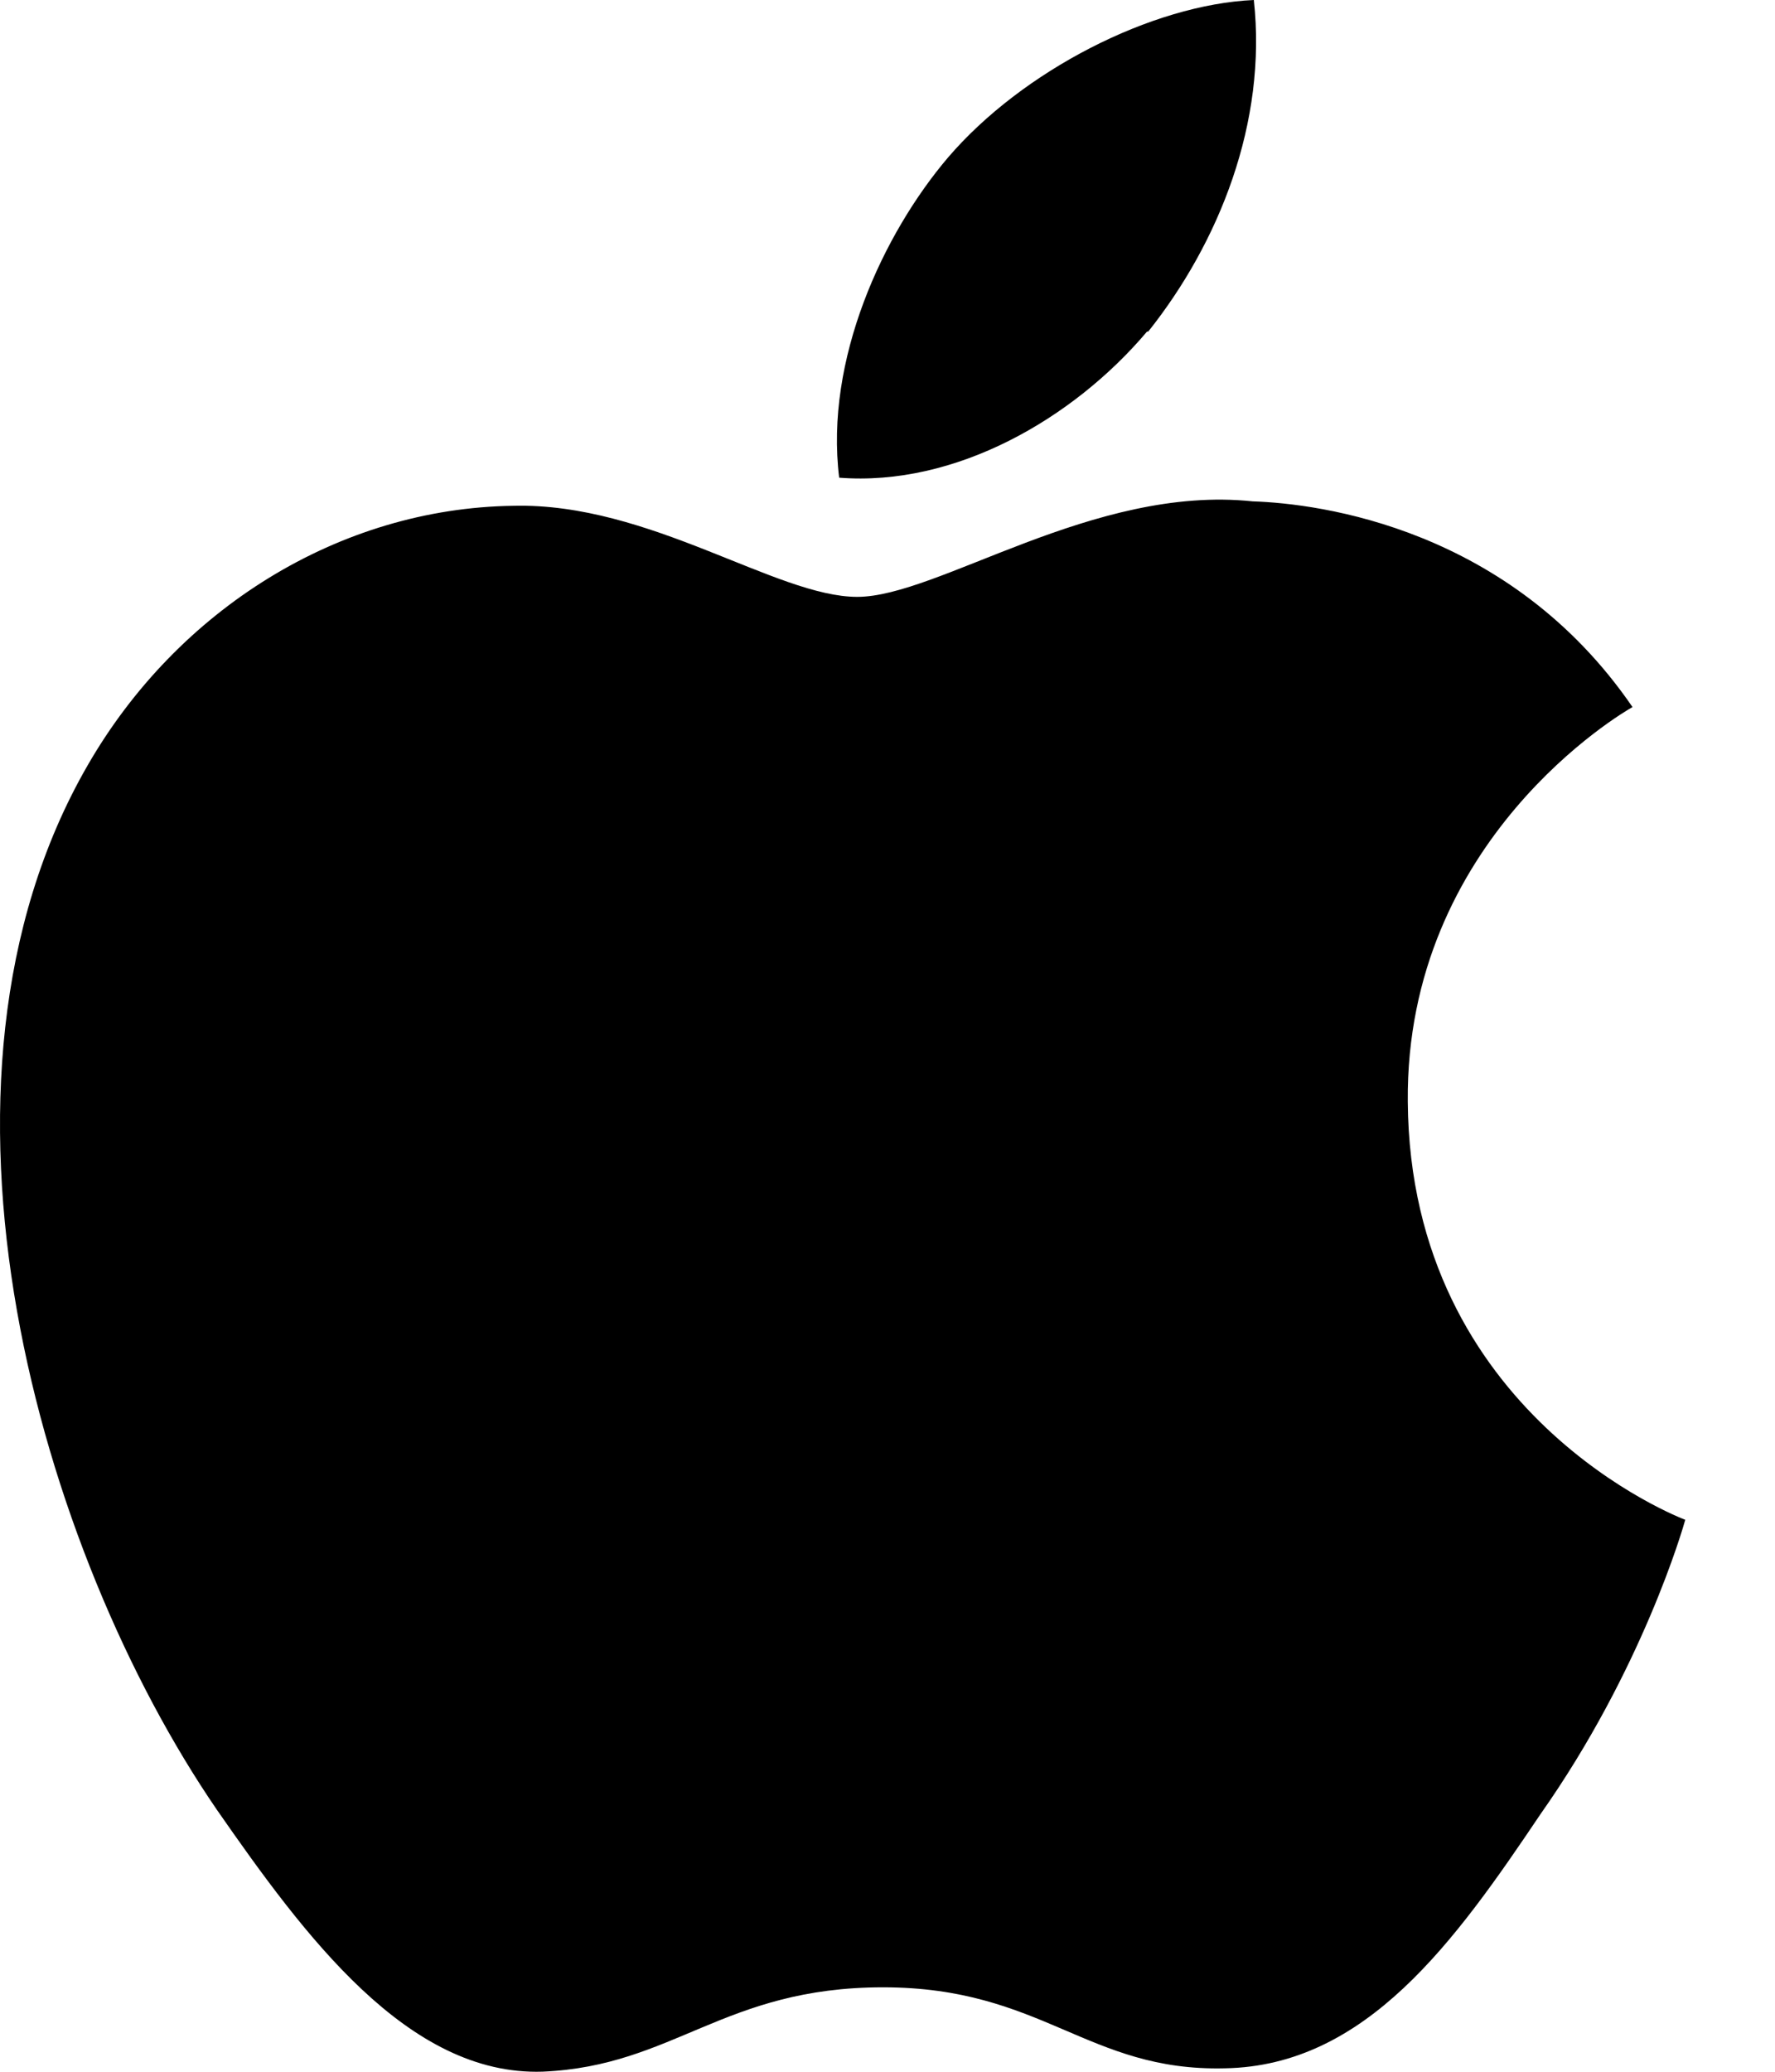 <svg width="18" height="21" viewBox="0 0 18 21" fill="none" xmlns="http://www.w3.org/2000/svg">
<path fill-rule="evenodd" clip-rule="evenodd" d="M14.276 11.166C14.253 8.511 16.452 7.224 16.555 7.167C15.313 5.355 13.387 5.104 12.704 5.082C11.086 4.911 9.514 6.05 8.693 6.05C7.873 6.05 6.585 5.093 5.207 5.127C3.441 5.15 1.8 6.175 0.888 7.759C-0.98 10.995 0.41 15.735 2.199 18.344C3.087 19.62 4.136 21.044 5.503 20.999C6.836 20.942 7.337 20.144 8.955 20.144C10.573 20.144 11.029 20.999 12.419 20.965C13.855 20.942 14.755 19.677 15.621 18.39C16.657 16.92 17.068 15.484 17.09 15.405C17.056 15.393 14.299 14.345 14.276 11.166Z" fill="black"/>
<path fill-rule="evenodd" clip-rule="evenodd" d="M11.644 3.361C12.361 2.461 12.851 1.242 12.715 0C11.678 0.046 10.367 0.718 9.615 1.595C8.955 2.37 8.362 3.646 8.51 4.842C9.684 4.934 10.88 4.25 11.632 3.361" fill="black"/>
</svg>
